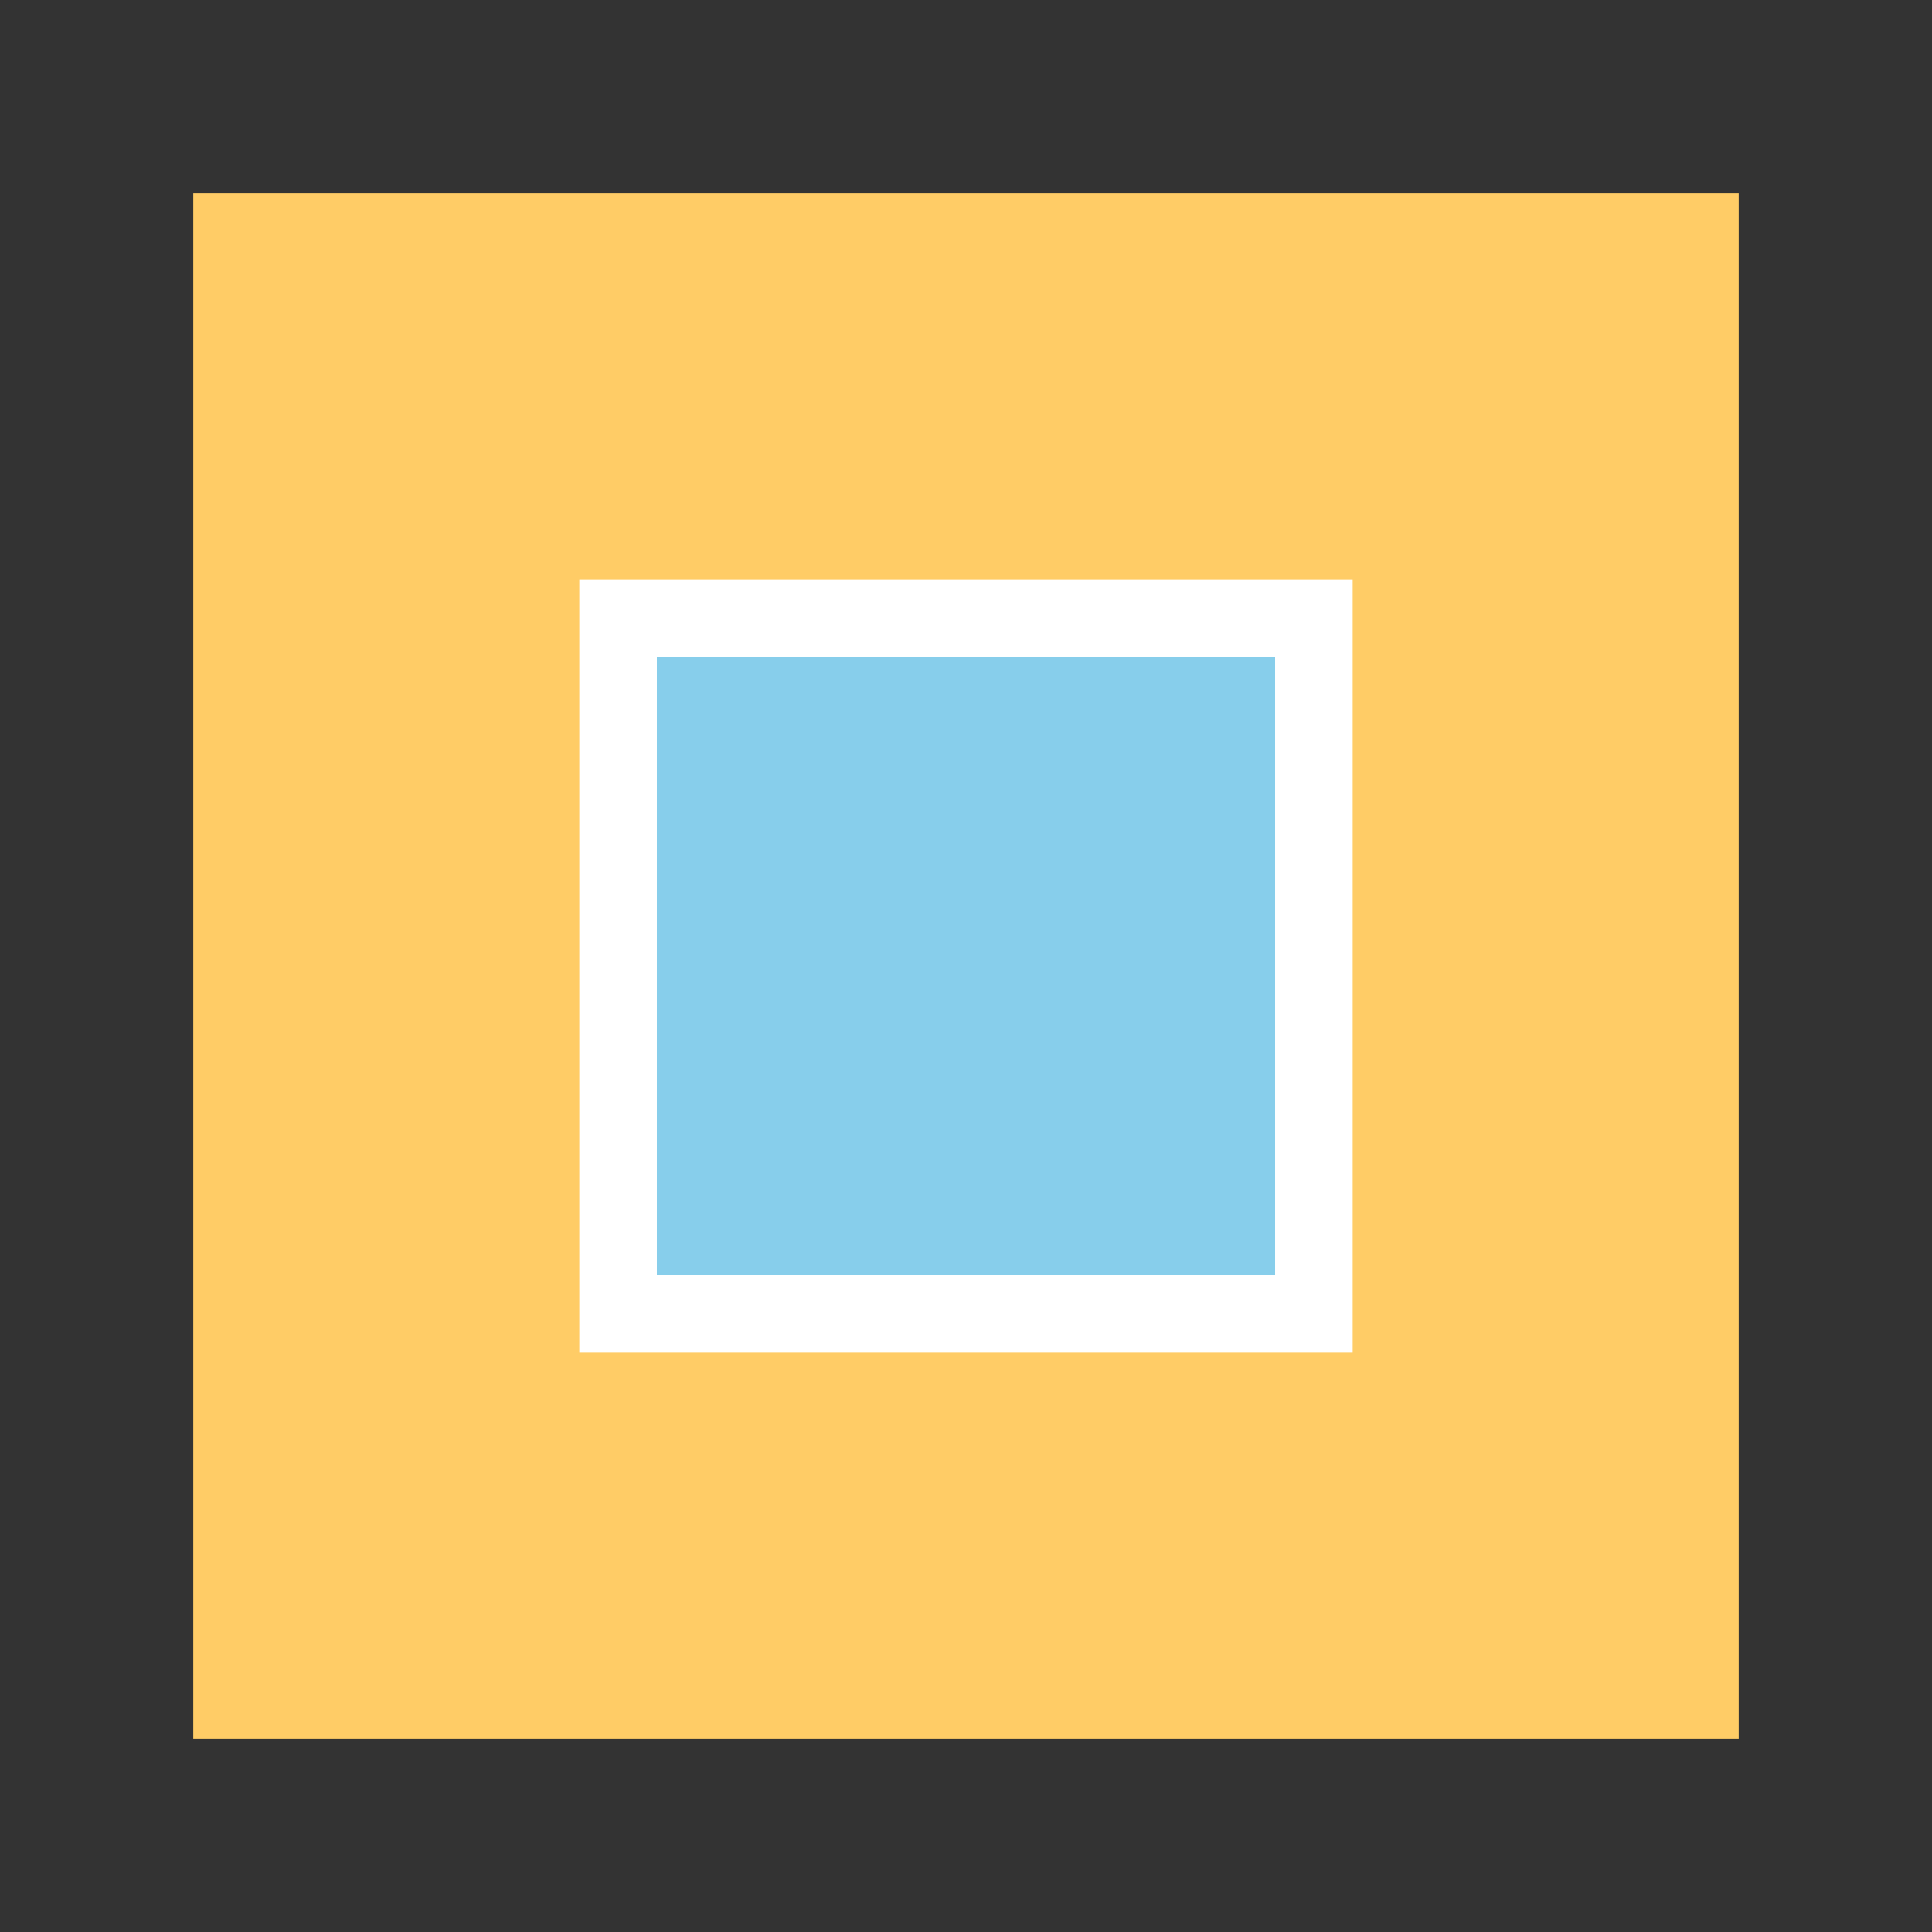 <!--

Generated by DrawGPT.
Free, open source, AI generated images in SVG, PNG, and HTML Canvas format.
https://drawgpt.ai

Created: 2024-02-11T13:26:30.418Z
Link: https://drawgpt.ai/prompt/162776/

-->
<svg xmlns="http://www.w3.org/2000/svg" xmlns:xlink="http://www.w3.org/1999/xlink" width="500" height="500"><rect width="100%" height="100%" fill="#333333" stroke="none"/><defs/><g><rect fill="#ffcc66" stroke="none" x="50" y="50" width="400" height="400"/><rect fill="#87ceeb" stroke="none" x="150" y="150" width="200" height="200"/><rect fill="#ffffff" stroke="none" x="150" y="150" width="200" height="20"/><rect fill="#ffffff" stroke="none" x="150" y="330" width="200" height="20"/><rect fill="#ffffff" stroke="none" x="150" y="150" width="20" height="200"/><rect fill="#ffffff" stroke="none" x="330" y="150" width="20" height="200"/></g></svg>